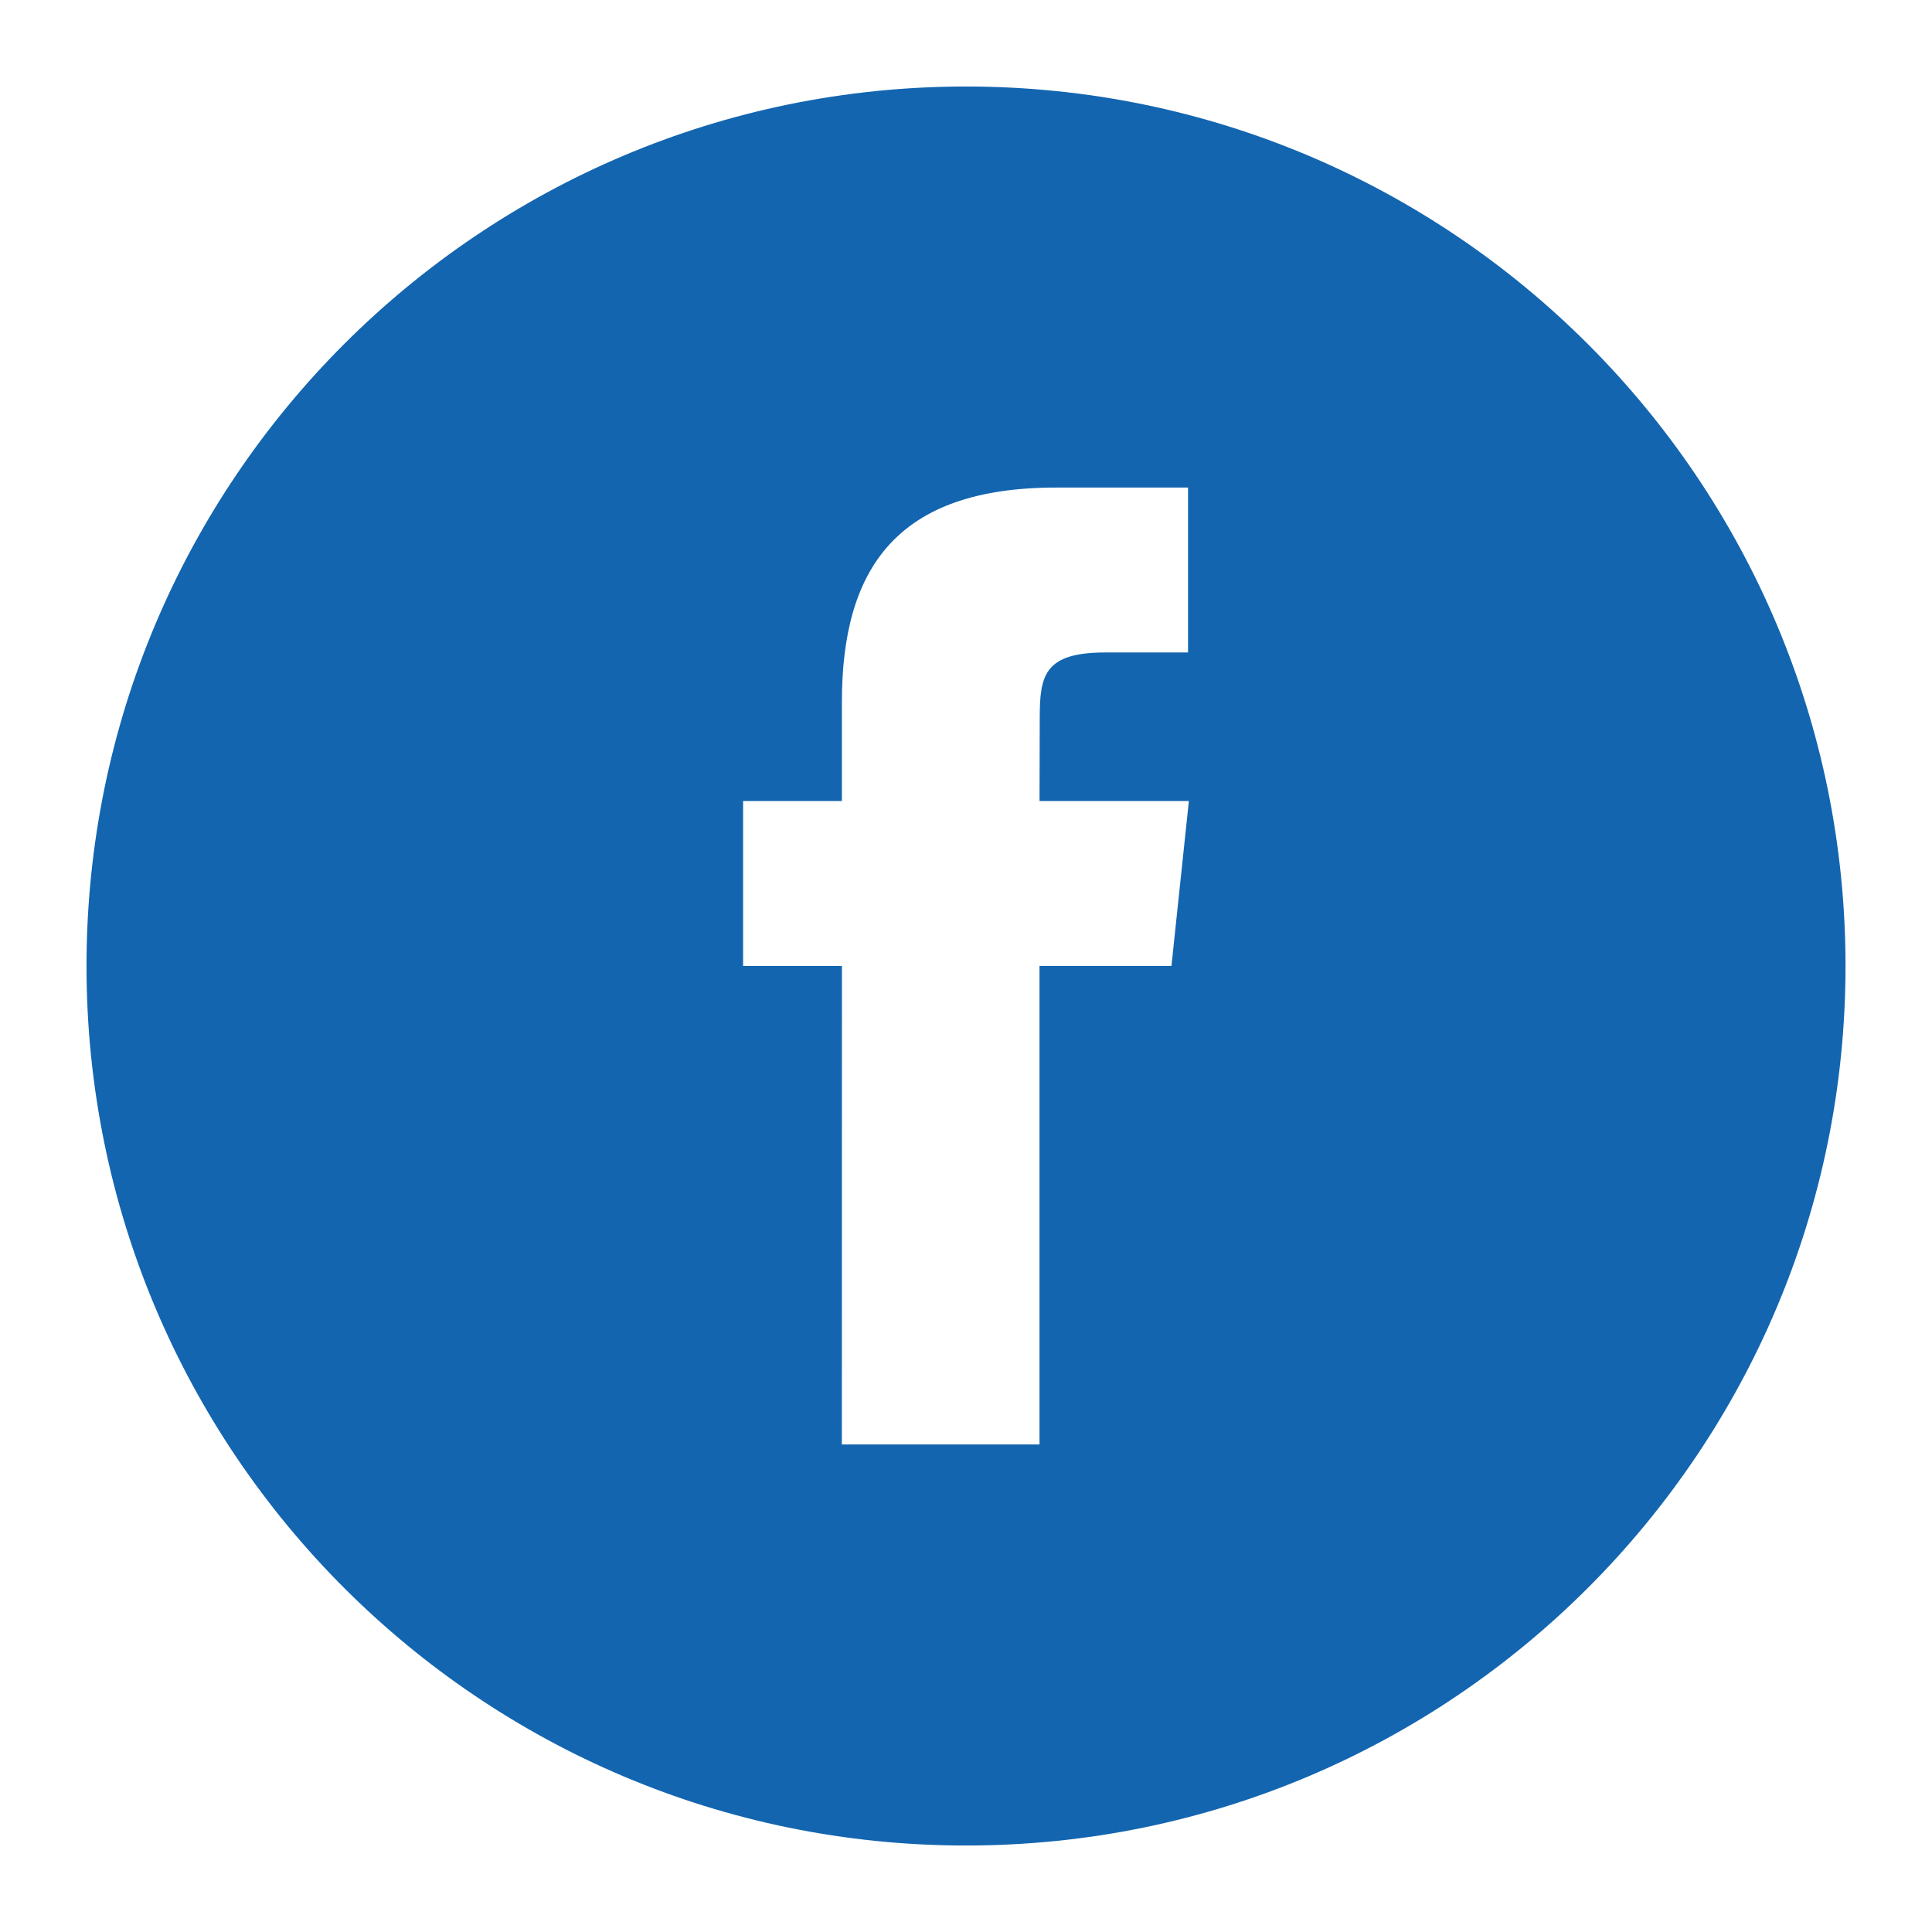 <?xml version="1.0" encoding="utf-8"?>
<!-- Generator: Adobe Illustrator 16.0.0, SVG Export Plug-In . SVG Version: 6.00 Build 0)  -->
<!DOCTYPE svg PUBLIC "-//W3C//DTD SVG 1.1//EN" "http://www.w3.org/Graphics/SVG/1.1/DTD/svg11.dtd">
<svg version="1.1" id="Layer_1" xmlns="http://www.w3.org/2000/svg" xmlns:xlink="http://www.w3.org/1999/xlink" x="0px" y="0px"
	 width="67px" height="67px" viewBox="0 0 67 67" enable-background="new 0 0 67 67" xml:space="preserve">
<path fill="#1365B0" d="M29.195,50.093h6.854V33.499h4.576l0.604-5.719H36.05l0.007-2.862c0-1.491,0.146-2.291,2.283-2.291h2.86
	v-5.719h-4.575c-5.496,0-7.429,2.774-7.429,7.438v3.434H25.77v5.72h3.427L29.195,50.093L29.195,50.093z M33.5,64.001
	C16.655,64.001,3,50.344,3,33.5C3,16.654,16.655,3,33.5,3c16.844,0,30.501,13.654,30.501,30.5
	C64.001,50.344,50.344,64.001,33.5,64.001z"/>
</svg>
